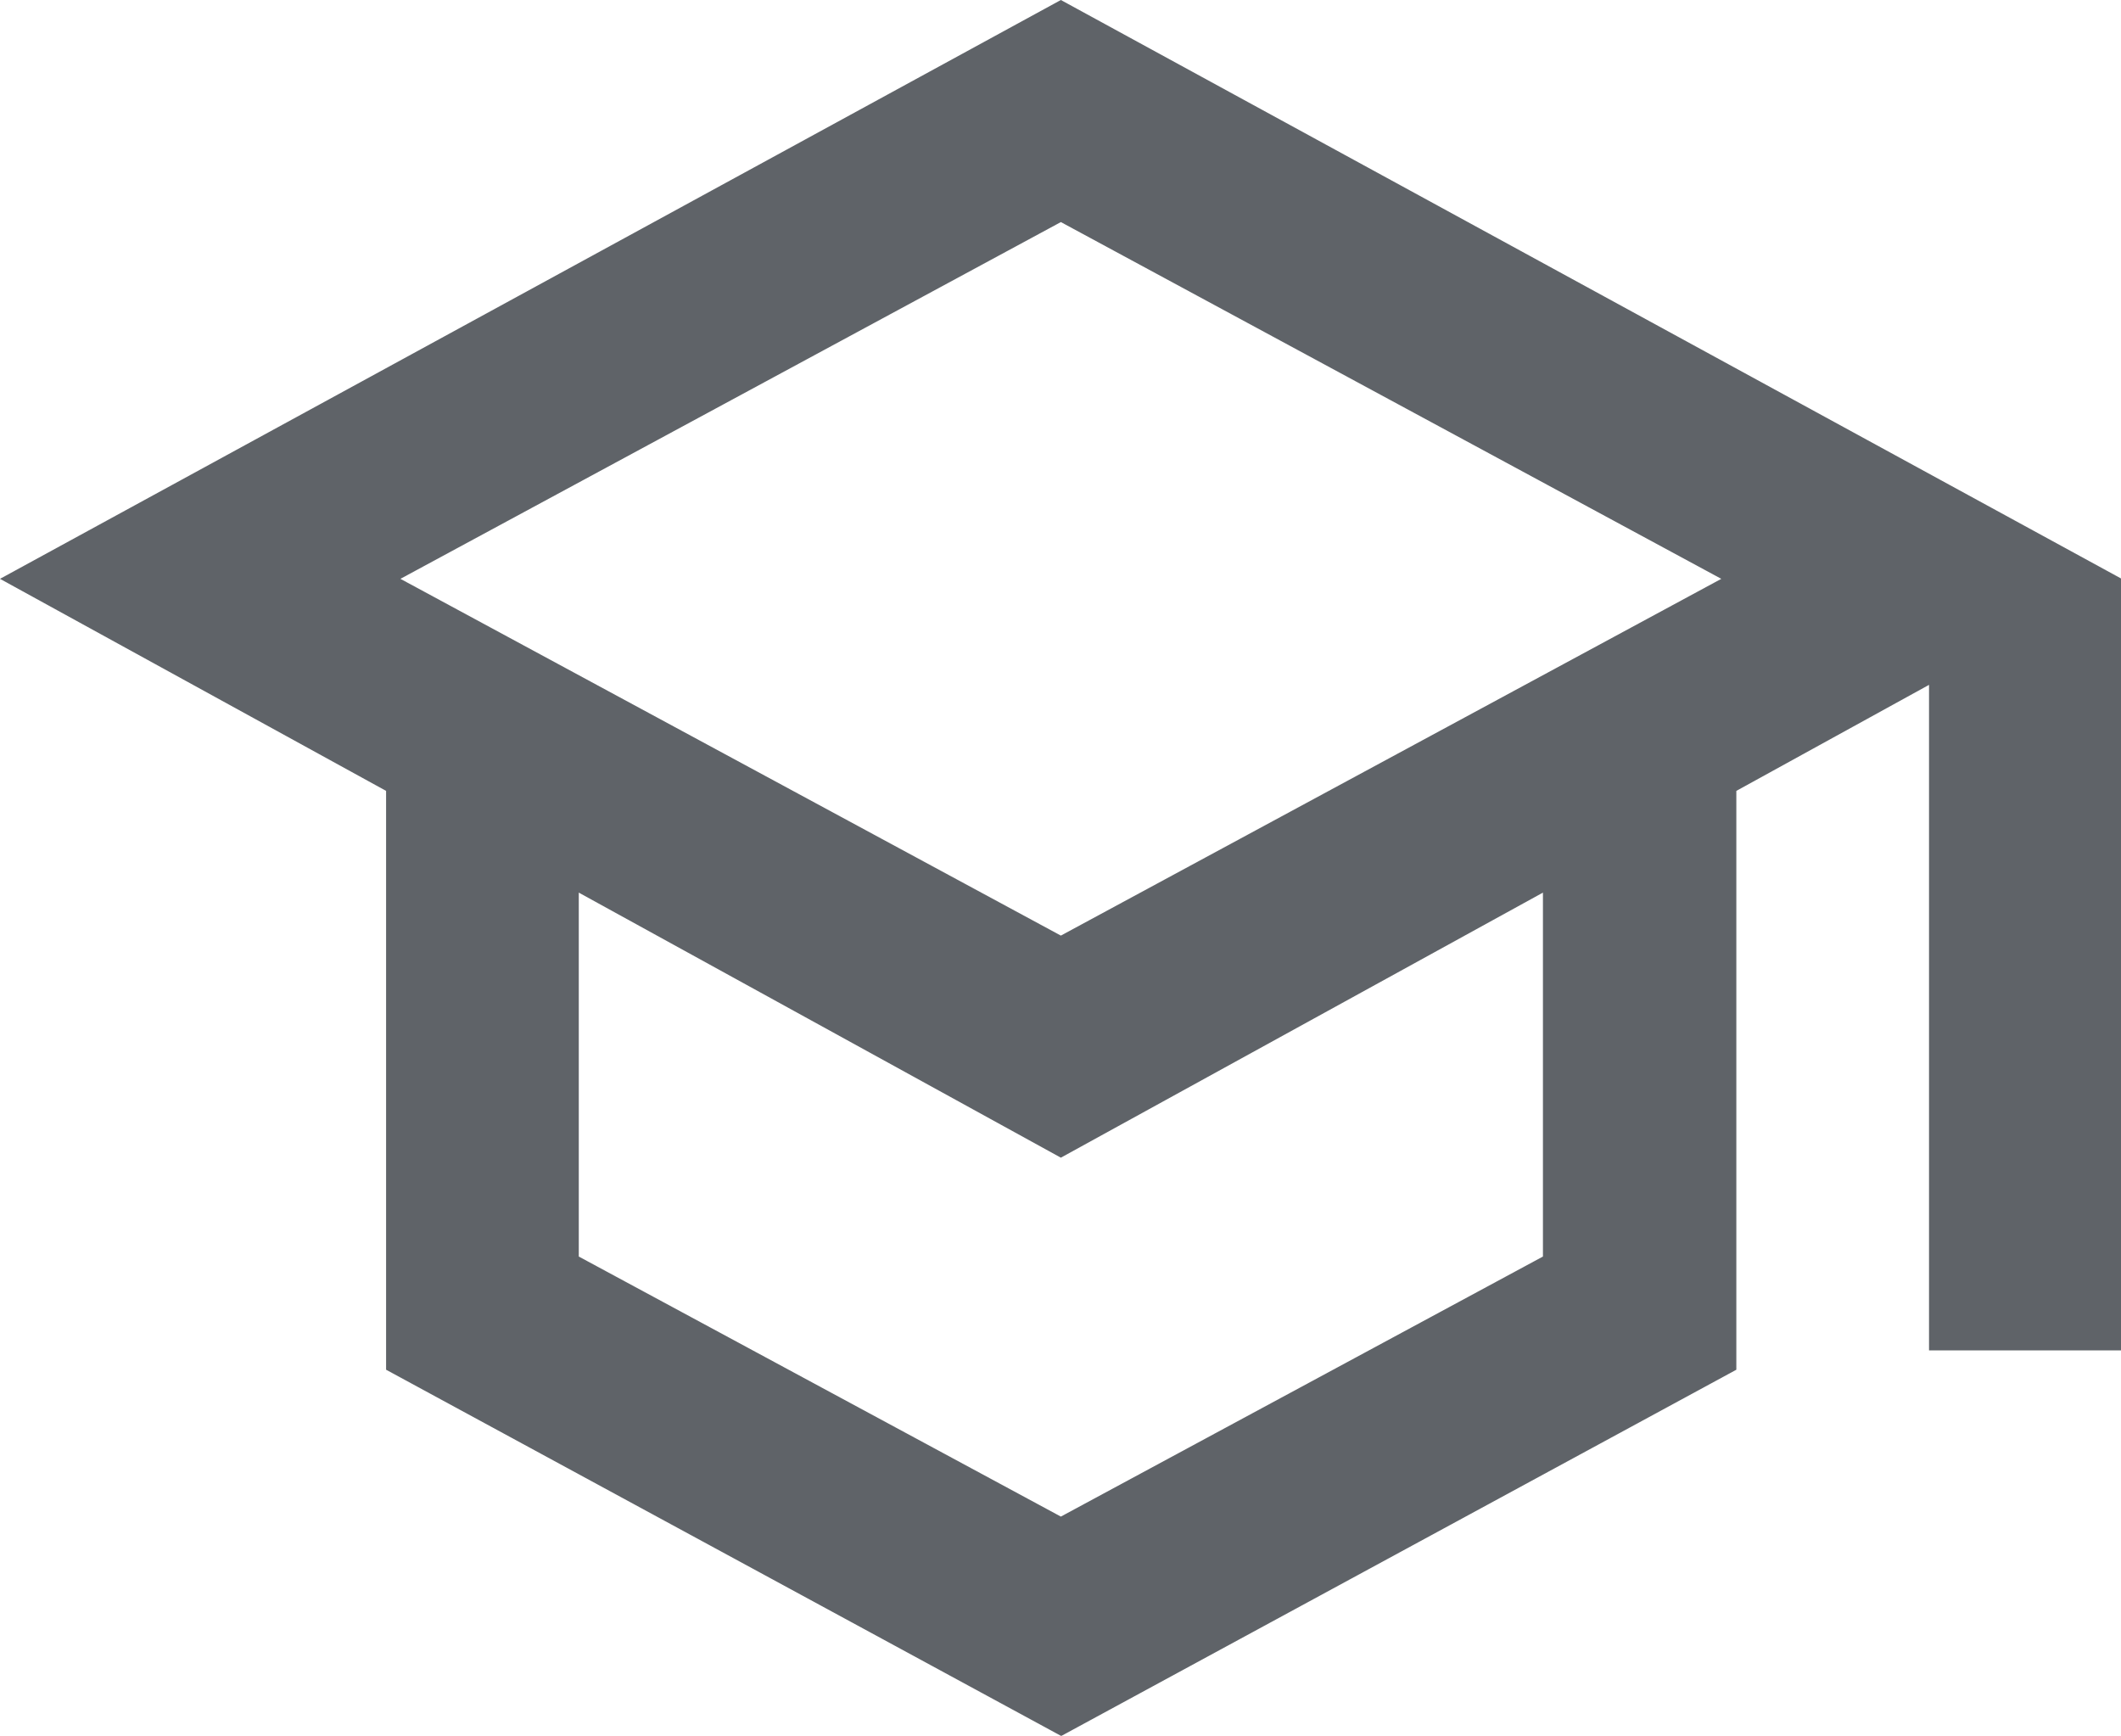 <?xml version="1.0" encoding="UTF-8"?>
<svg id="_レイヤー_2" data-name="レイヤー 2" xmlns="http://www.w3.org/2000/svg" width="29.61" height="24.23" viewBox="0 0 29.61 24.23">
  <defs>
    <style>
      .cls-1 {
        fill: #5f6368;
      }
    </style>
  </defs>
  <g id="_レイヤー_1-2" data-name="レイヤー 1">
    <path class="cls-1" d="M14.81,24.23l-9.42-5.11v-8.08L0,8.08,14.81,0l14.81,8.08v10.77h-2.69v-9.29l-2.69,1.48v8.08l-9.42,5.11ZM14.81,13.06l9.22-4.98L14.81,3.1l-9.22,4.98,9.22,4.98ZM14.81,21.17l6.73-3.63v-5.08l-6.73,3.7-6.73-3.7v5.08l6.73,3.63Z"/>
  </g>
</svg>